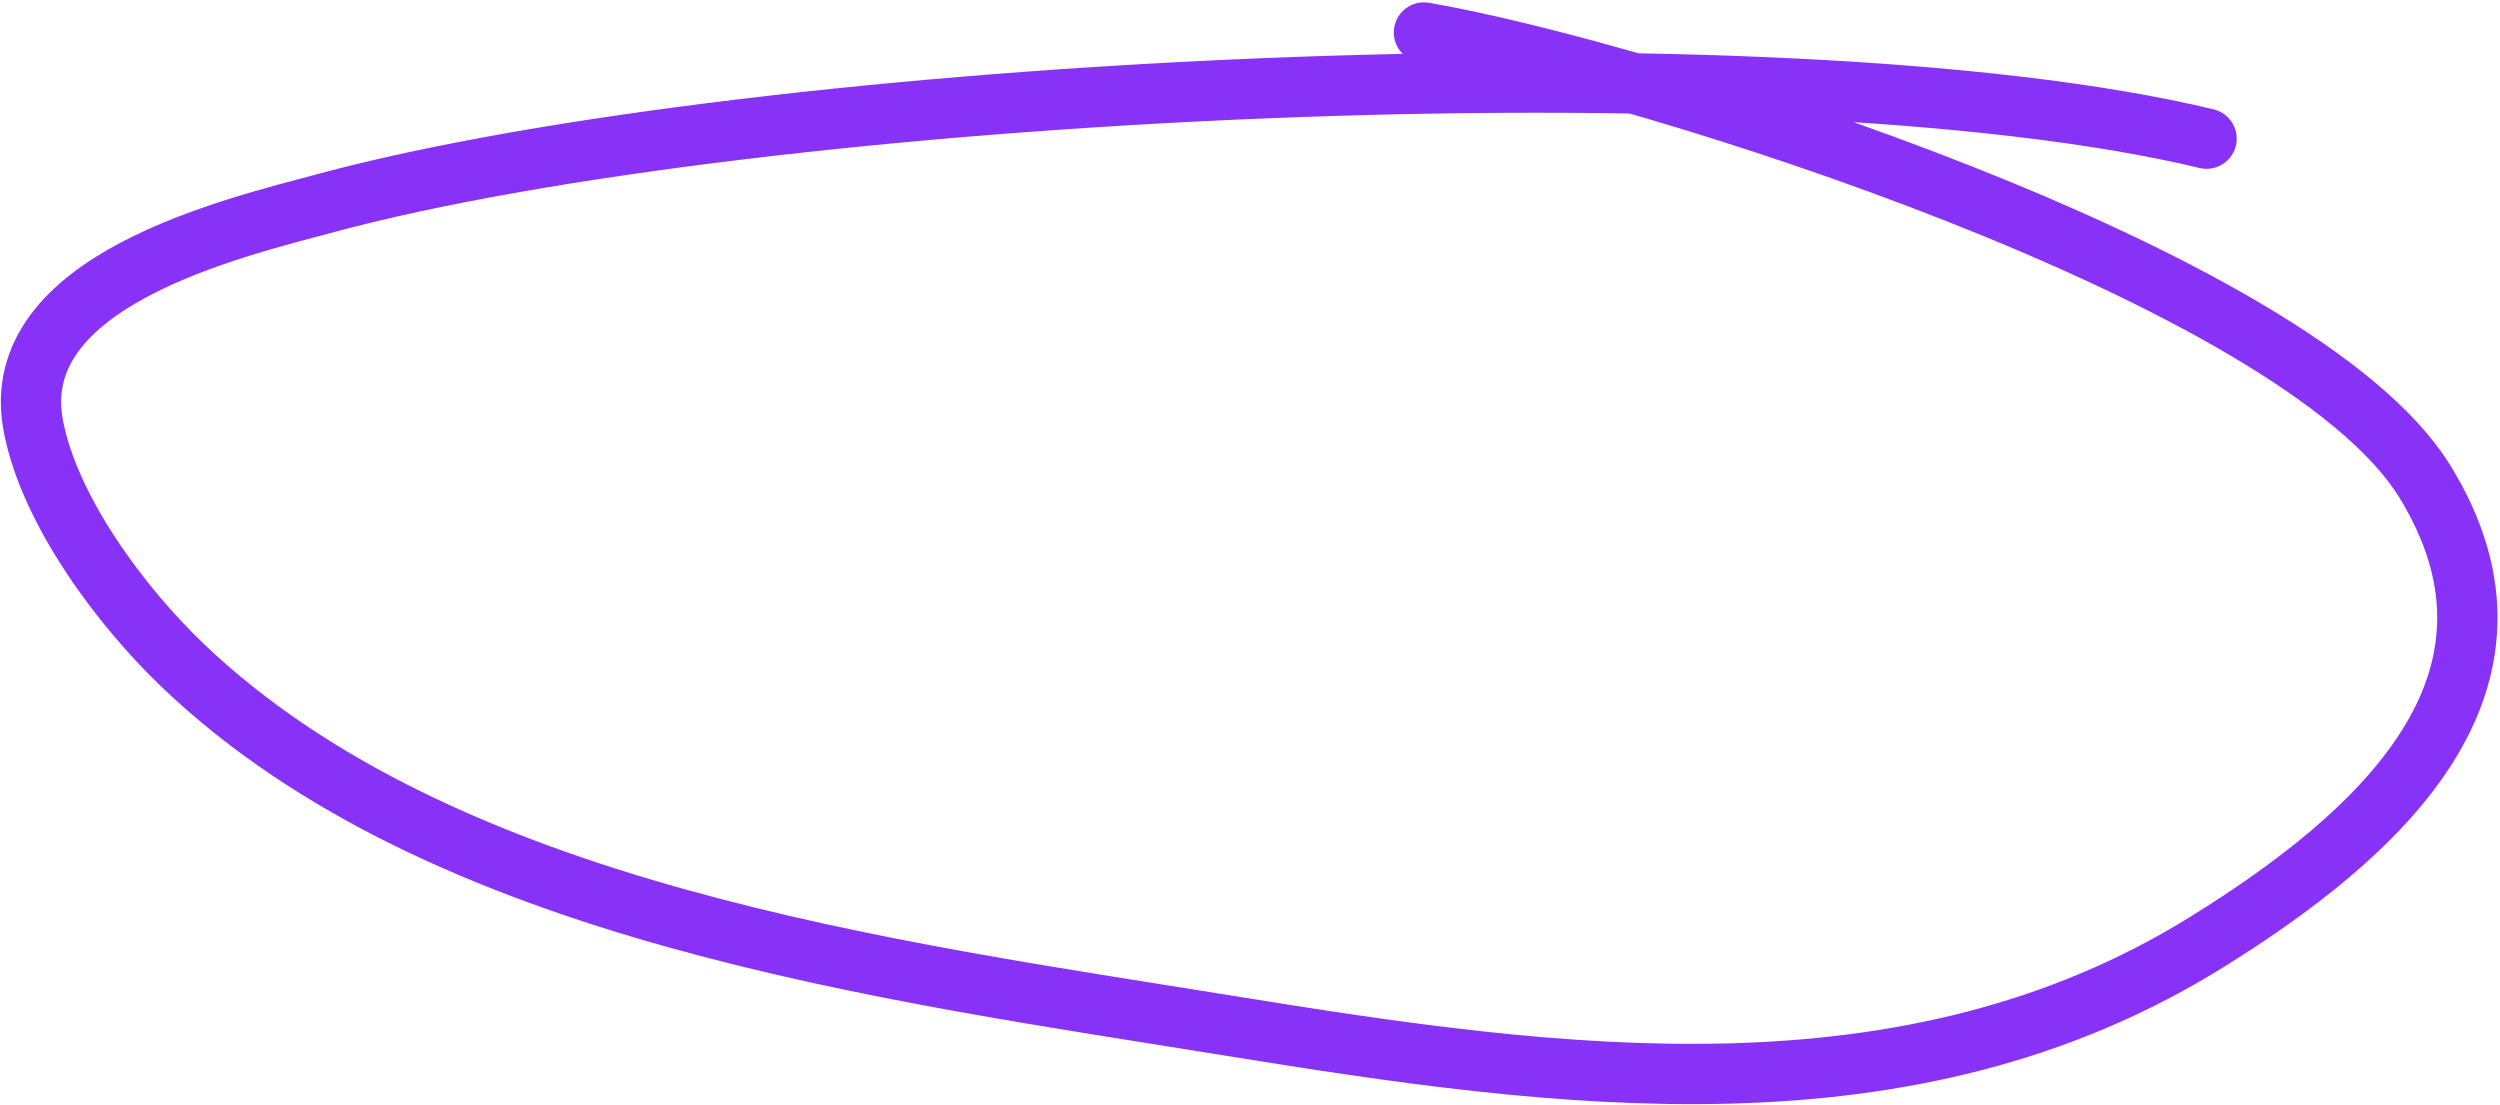 <?xml version="1.0" encoding="UTF-8"?> <svg xmlns="http://www.w3.org/2000/svg" width="622" height="275" viewBox="0 0 622 275" fill="none"> <path d="M354.278 8.081C408.9 17.474 571.696 68.434 603.302 119.793C634.329 170.212 591.302 208.155 548.996 234.414C474.712 280.521 387.861 268.505 305.889 255.212C221.792 241.575 110.289 227.506 45.45 165.549C30.251 151.026 12.162 126.963 8.245 105.697C1.652 69.909 57.669 56.808 81.269 50.466C188.24 21.721 440.749 8.516 548.996 34.496" stroke="#8932F7" stroke-width="15" stroke-linecap="round"></path> </svg> 